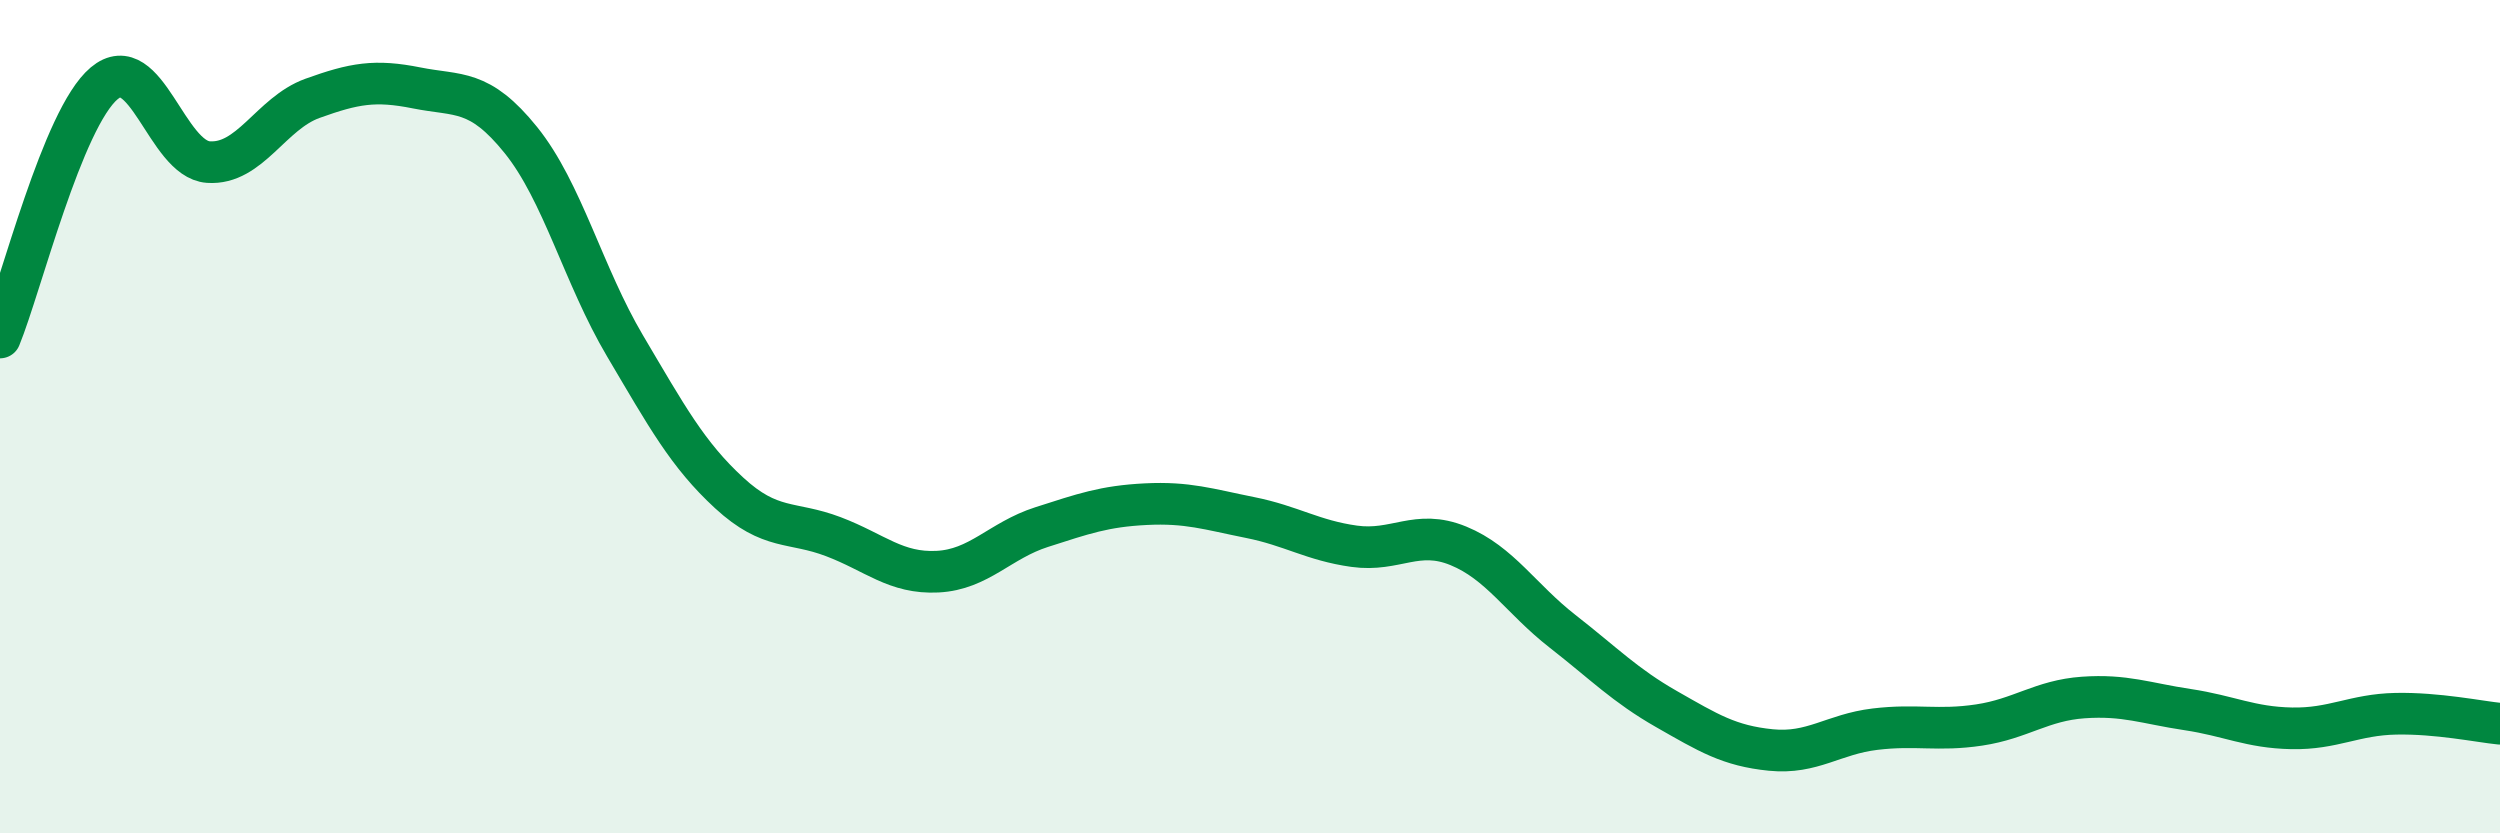 
    <svg width="60" height="20" viewBox="0 0 60 20" xmlns="http://www.w3.org/2000/svg">
      <path
        d="M 0,8.1 C 0.5,6.88 1.5,2.84 2.5,2 C 3.5,1.16 4,3.82 5,3.89 C 6,3.96 6.5,2.72 7.5,2.36 C 8.5,2 9,1.91 10,2.11 C 11,2.31 11.5,2.12 12.5,3.36 C 13.5,4.6 14,6.61 15,8.3 C 16,9.99 16.5,10.91 17.5,11.83 C 18.5,12.75 19,12.5 20,12.88 C 21,13.26 21.5,13.77 22.5,13.72 C 23.5,13.67 24,12.97 25,12.65 C 26,12.33 26.5,12.15 27.5,12.1 C 28.5,12.05 29,12.22 30,12.42 C 31,12.62 31.5,12.97 32.5,13.11 C 33.5,13.25 34,12.69 35,13.1 C 36,13.51 36.5,14.37 37.5,15.15 C 38.5,15.93 39,16.45 40,17.02 C 41,17.59 41.5,17.9 42.5,18 C 43.5,18.1 44,17.62 45,17.5 C 46,17.38 46.5,17.55 47.5,17.4 C 48.5,17.25 49,16.81 50,16.74 C 51,16.67 51.5,16.88 52.5,17.03 C 53.5,17.18 54,17.46 55,17.48 C 56,17.5 56.5,17.15 57.5,17.13 C 58.5,17.11 59.5,17.32 60,17.37L60 20L0 20Z"
        fill="#008740"
        opacity="0.1"
        stroke-linecap="round"
        stroke-linejoin="round"
      />
      <path
        d="M 0,8.1 C 0.5,6.88 1.5,2.84 2.5,2 C 3.5,1.16 4,3.82 5,3.89 C 6,3.96 6.5,2.72 7.5,2.36 C 8.5,2 9,1.91 10,2.11 C 11,2.31 11.5,2.12 12.5,3.36 C 13.5,4.6 14,6.61 15,8.3 C 16,9.99 16.5,10.91 17.5,11.83 C 18.5,12.75 19,12.5 20,12.88 C 21,13.26 21.5,13.77 22.5,13.72 C 23.5,13.67 24,12.97 25,12.65 C 26,12.33 26.5,12.15 27.5,12.1 C 28.5,12.05 29,12.22 30,12.42 C 31,12.62 31.5,12.97 32.5,13.11 C 33.5,13.25 34,12.69 35,13.1 C 36,13.51 36.5,14.37 37.5,15.15 C 38.5,15.93 39,16.45 40,17.02 C 41,17.59 41.5,17.9 42.5,18 C 43.5,18.1 44,17.62 45,17.5 C 46,17.38 46.5,17.55 47.5,17.4 C 48.5,17.25 49,16.81 50,16.74 C 51,16.67 51.5,16.88 52.5,17.03 C 53.5,17.18 54,17.46 55,17.48 C 56,17.5 56.5,17.15 57.5,17.13 C 58.5,17.11 59.5,17.32 60,17.37"
        stroke="#008740"
        stroke-width="1"
        fill="none"
        stroke-linecap="round"
        stroke-linejoin="round"
      />
    </svg>
  
